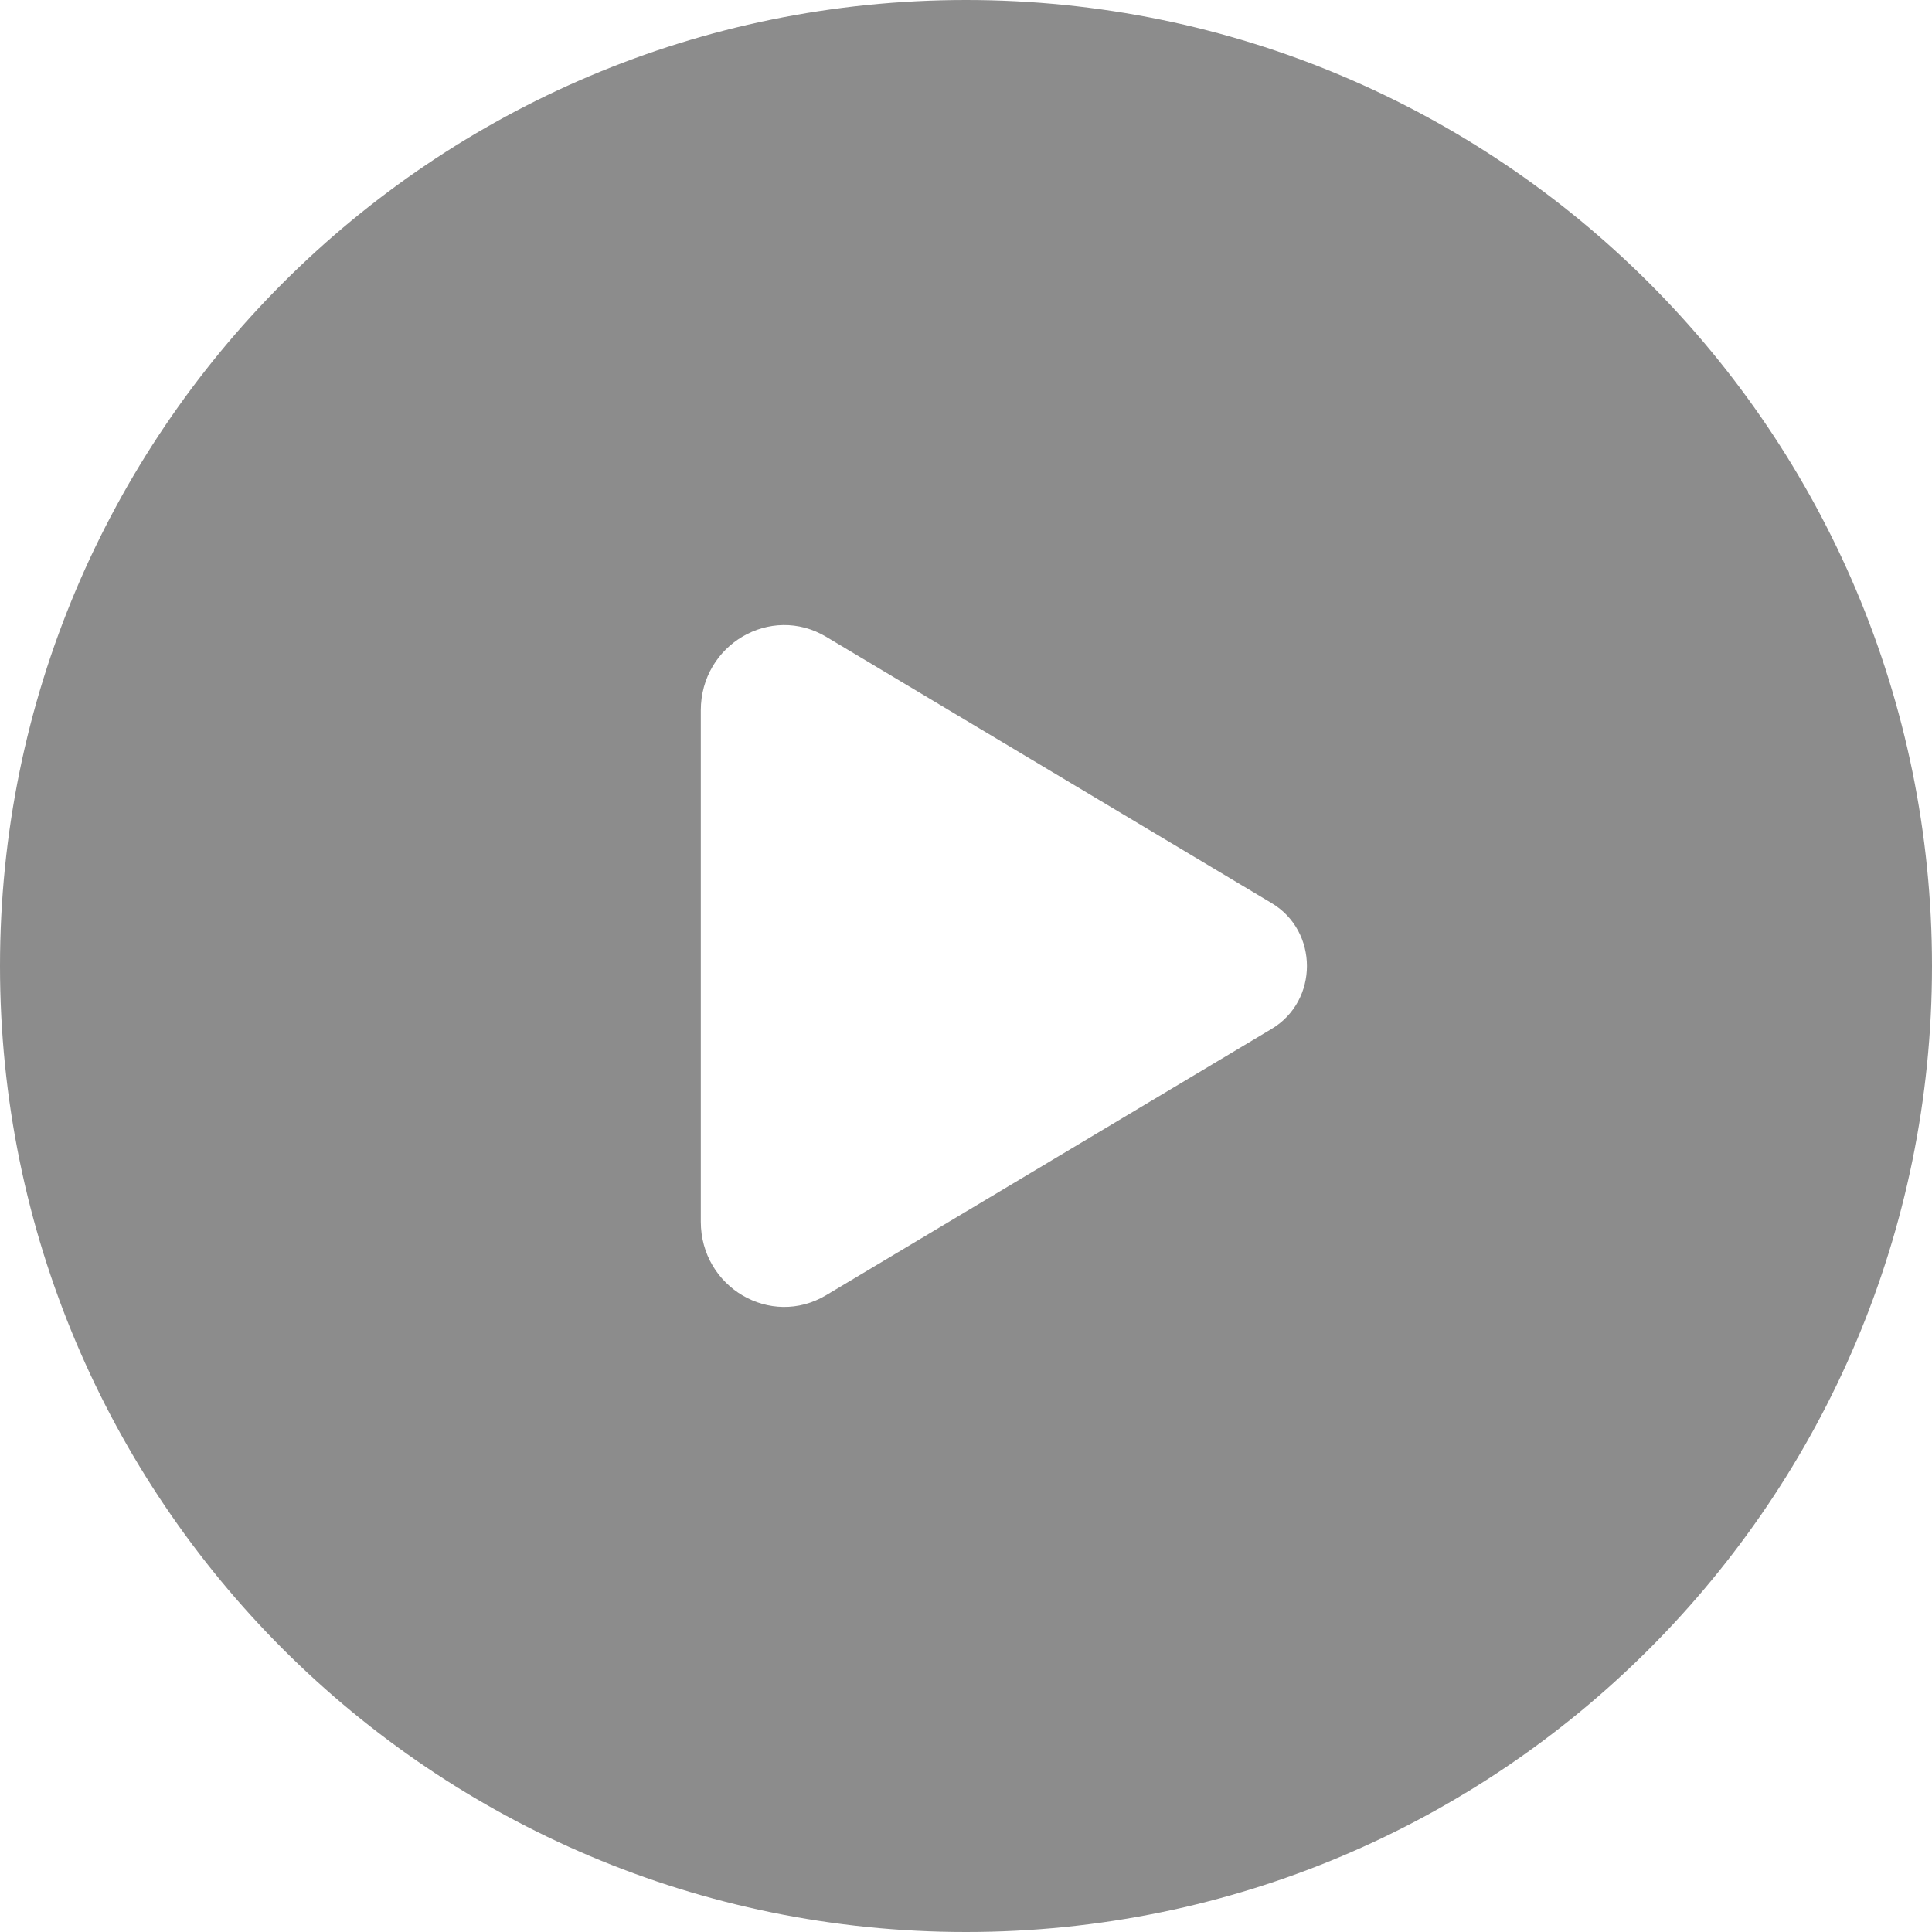 <svg width="60" height="60" viewBox="0 0 60 60" fill="none" xmlns="http://www.w3.org/2000/svg">
<path fill-rule="evenodd" clip-rule="evenodd" d="M30 60C46.569 60 60 46.569 60 30C60 13.431 46.569 0 30 0C13.431 0 0 13.431 0 30C0 46.569 13.431 60 30 60ZM21.764 22.063C21.764 20.019 23.933 18.746 25.659 19.777L39.492 28.047C40.953 28.92 40.953 31.08 39.492 31.953L25.659 40.222C23.933 41.254 21.764 39.981 21.764 37.937V22.063Z" fill="black" fill-opacity="0.45"/>
</svg>
